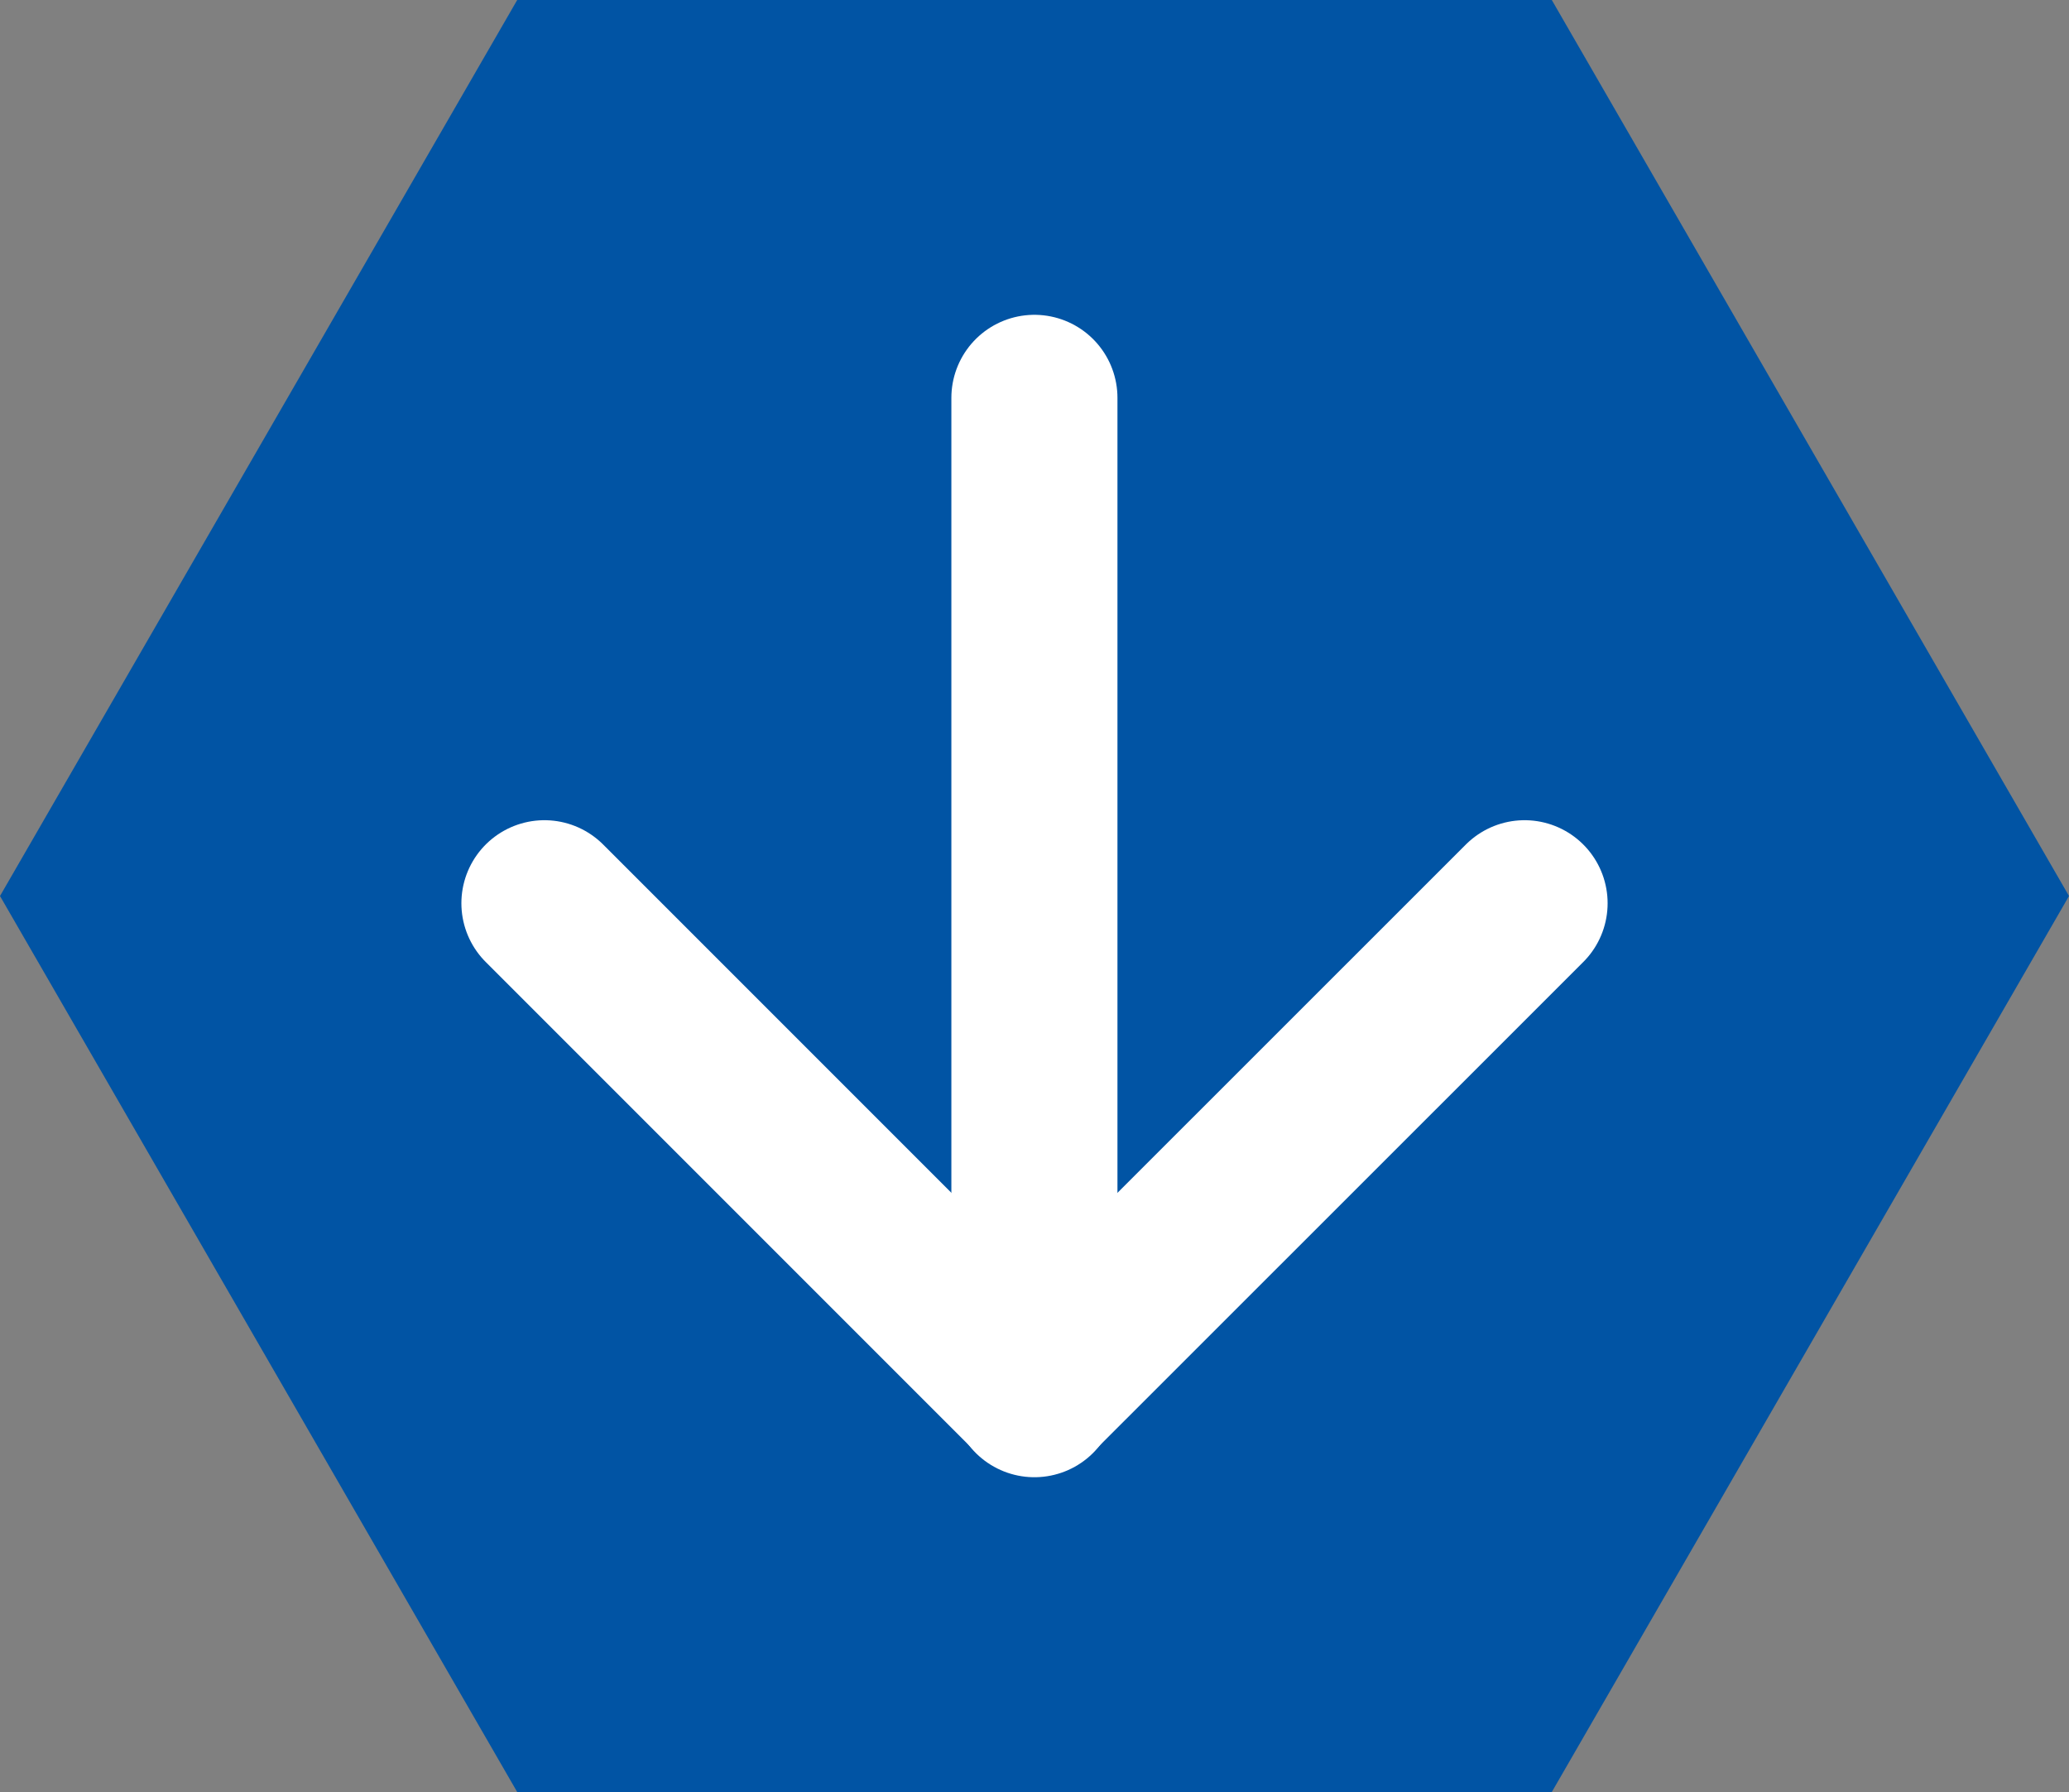 <svg xmlns="http://www.w3.org/2000/svg" width="120.09" height="104" viewBox="0 0 120.09 104"><rect x="0" y="0" width="120.09" height="104" fill="#808080" stroke="none"/><defs><style>.cls-1{fill:#0154a4;}.cls-2{fill:none;stroke:#fff;stroke-linecap:round;stroke-linejoin:round;stroke-width:9.64px;}</style></defs><title>icon_down</title><g id="Layer_2" data-name="Layer 2"><g id="レイヤー_1" data-name="レイヤー 1"><polygon class="cls-1" points="90.07 0 30.02 0 0 52 30.02 104 90.07 104 120.09 52 90.07 0"/><polyline class="cls-2" points="88.49 52.42 60.04 80.86 31.6 52.42"/><line class="cls-2" x1="60.04" y1="23.09" x2="60.04" y2="80.91"/></g></g></svg>
